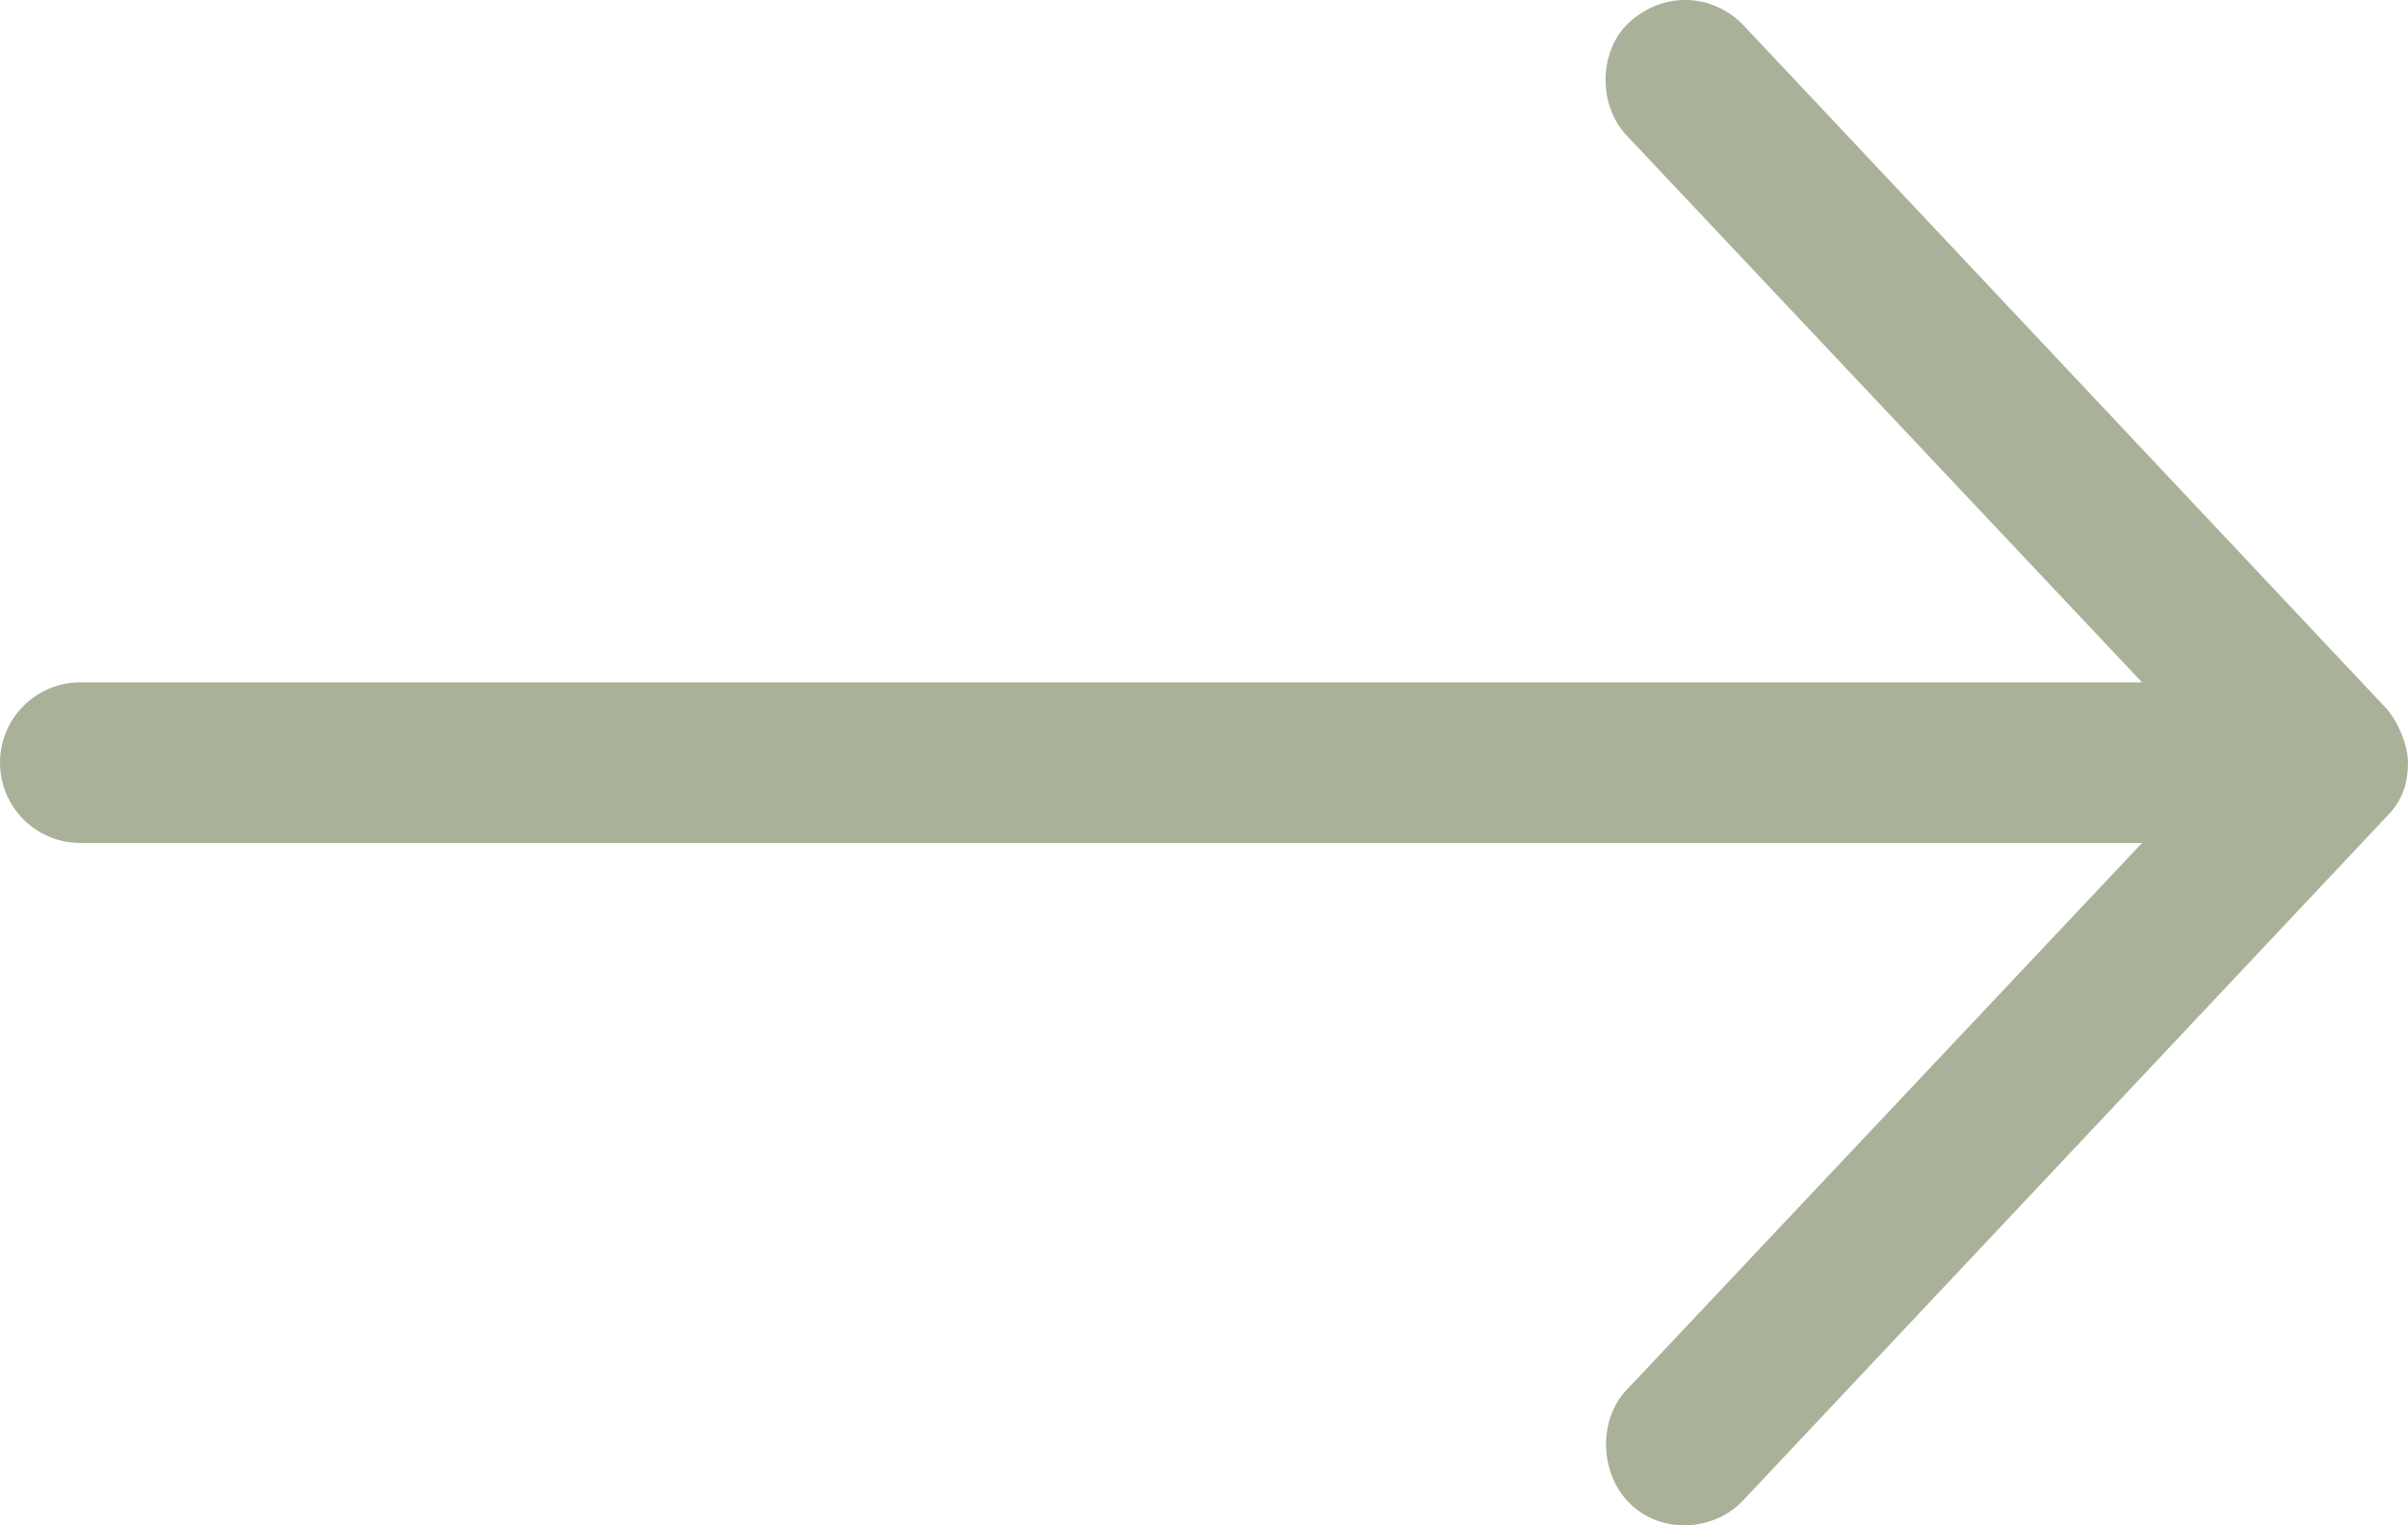 <svg width="30" height="19" viewBox="0 0 30 19" fill="none" xmlns="http://www.w3.org/2000/svg">
<path d="M30 9.5C30 9.269 29.86 8.962 29.718 8.812L21.718 0.312C21.345 -0.074 20.74 -0.119 20.304 0.273C19.915 0.624 19.905 1.307 20.265 1.687L26.687 8.5H1C0.448 8.5 0 8.948 0 9.5C0 10.052 0.448 10.5 1 10.5H26.687L20.265 17.313C19.905 17.693 19.931 18.36 20.304 18.727C20.698 19.114 21.35 19.08 21.718 18.688L29.718 10.188C29.953 9.957 29.996 9.735 30 9.5Z" fill="#A9B198"/>
</svg>
